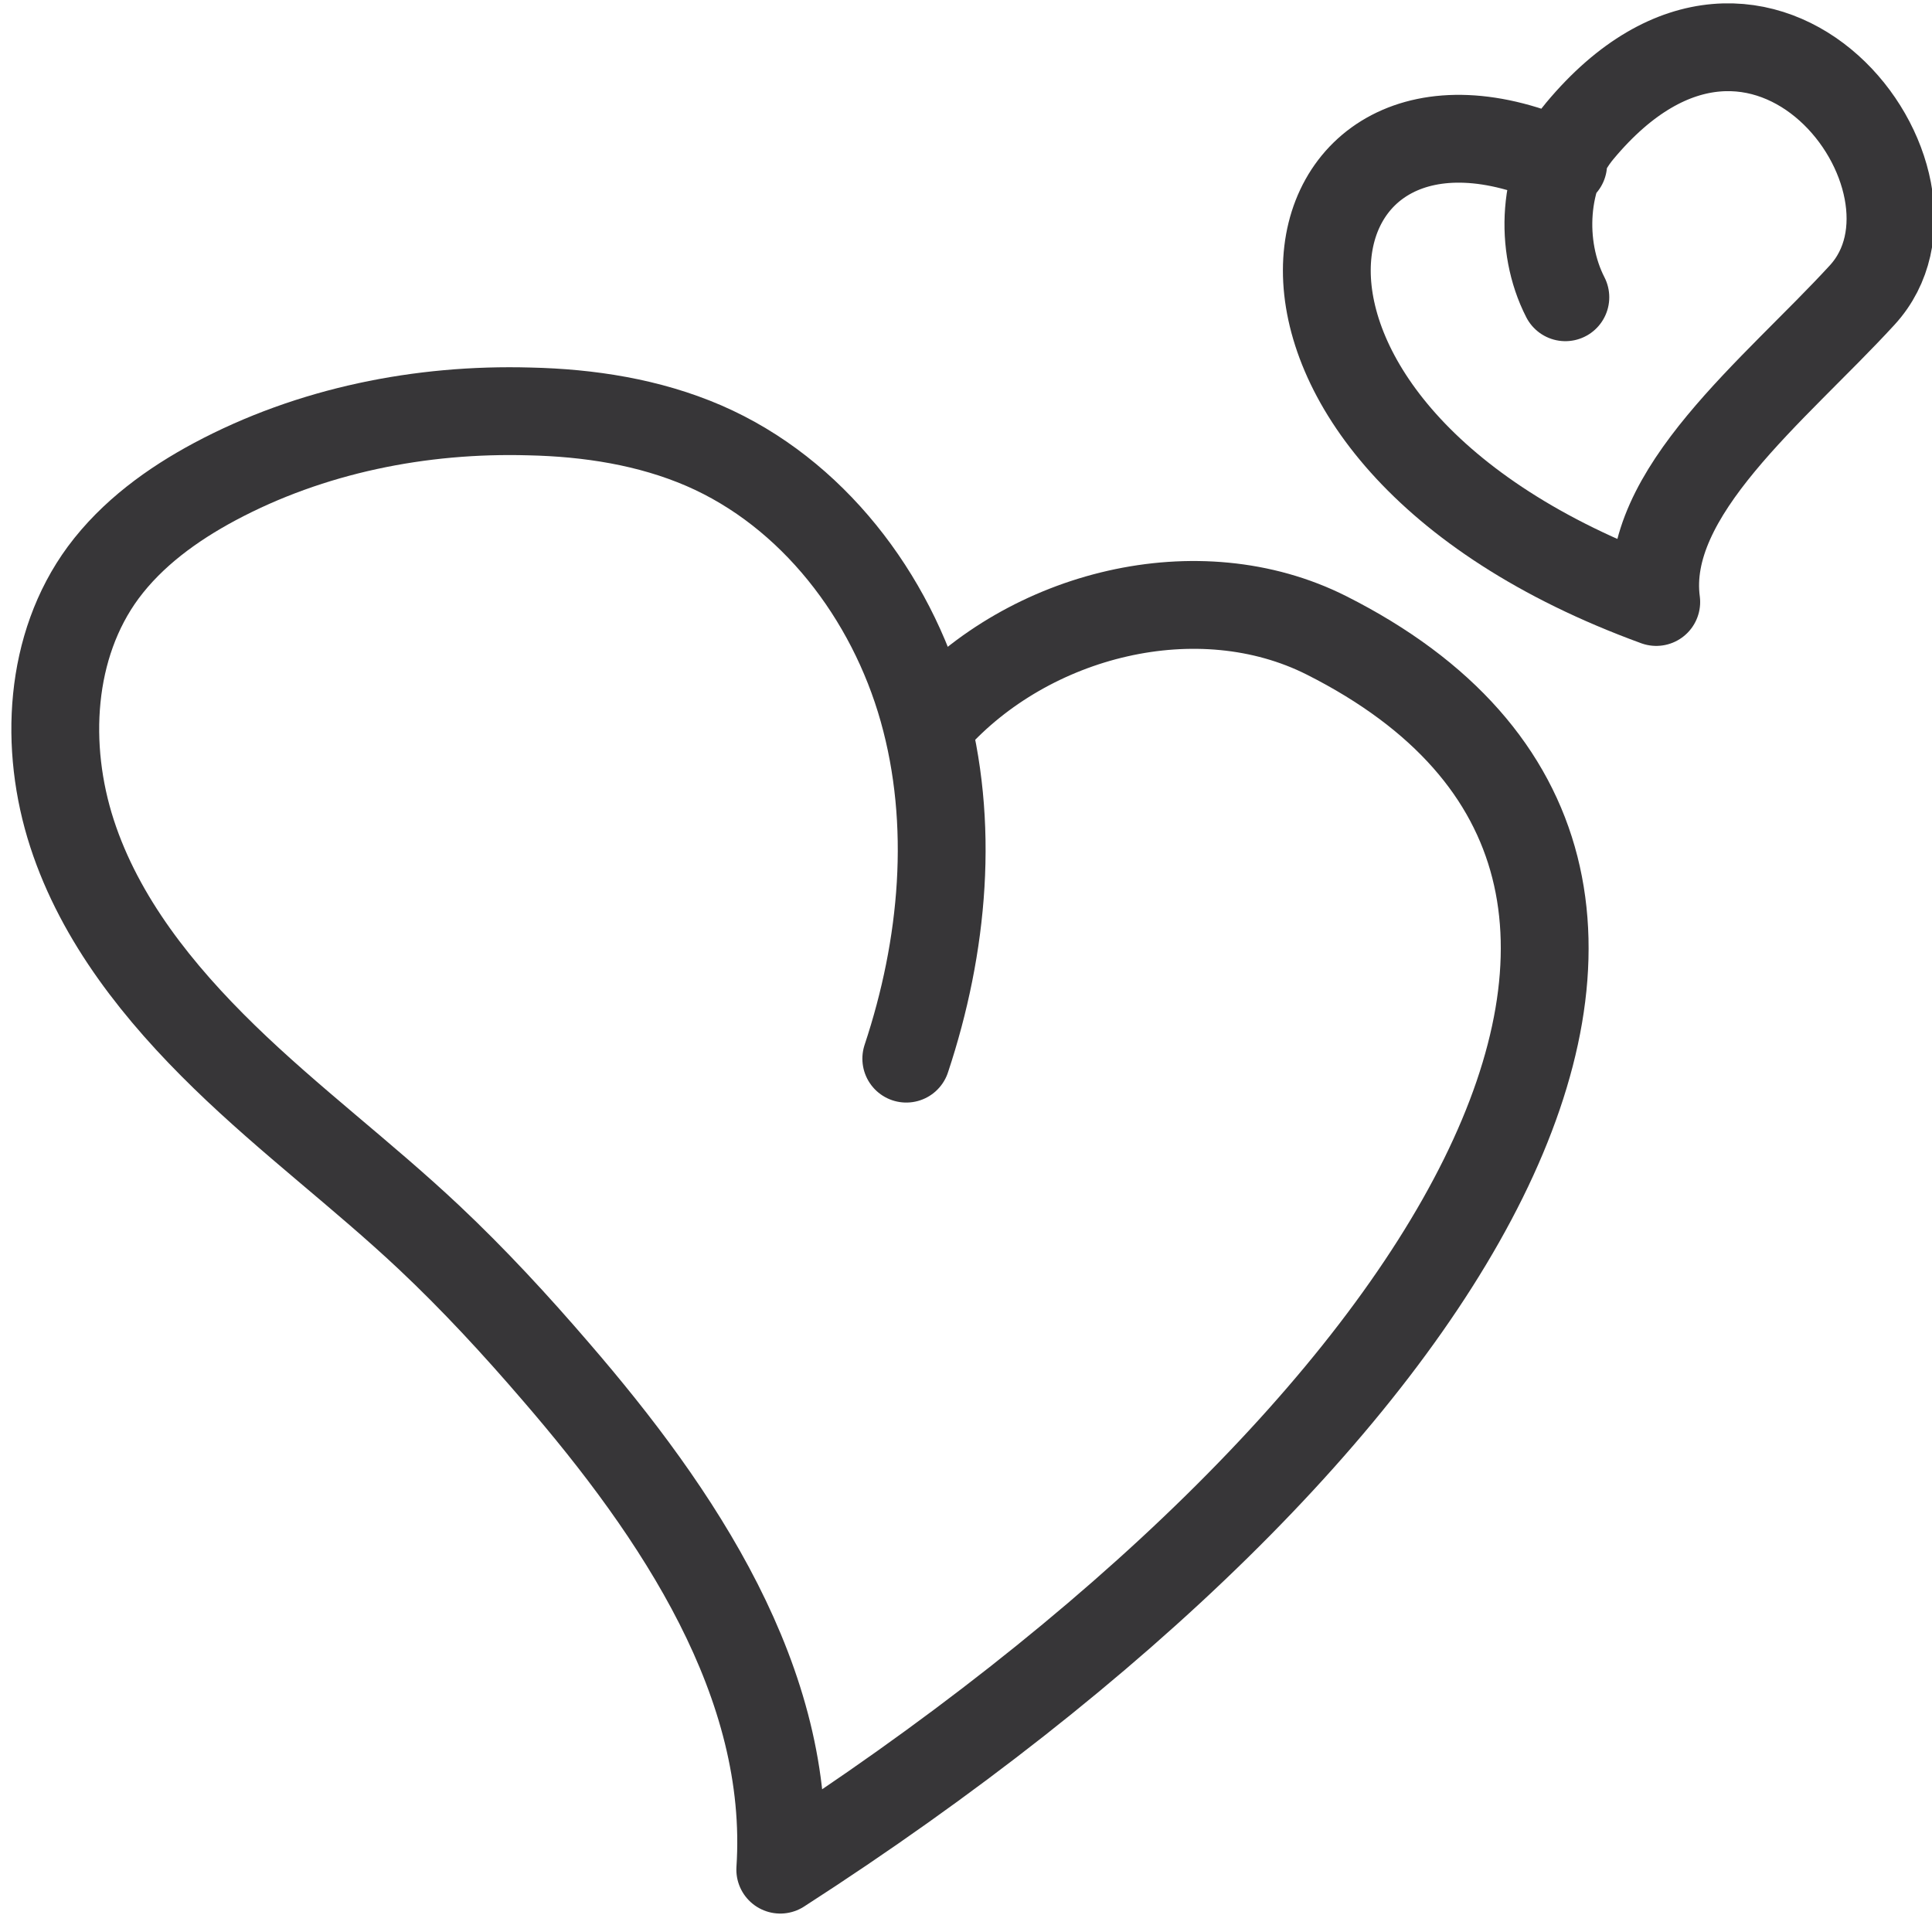 <svg viewBox="0 0 44 44" xmlns="http://www.w3.org/2000/svg" id="picto-lingerie-classique"><defs><style>.cls-1{fill:none;stroke:#373638;stroke-linecap:round;stroke-linejoin:round;stroke-width:2px;}</style></defs><path d="M20.64,24.11c.85-2.56,1.11-5.36.38-7.95-.73-2.59-2.52-4.94-4.99-6.01-1.25-.54-2.62-.75-3.97-.78-2.47-.07-4.98.43-7.17,1.6-.97.52-1.88,1.18-2.54,2.07-1.23,1.67-1.35,3.97-.71,5.94s1.98,3.64,3.47,5.09,3.15,2.69,4.66,4.11c1.02.96,1.97,1.99,2.89,3.06,2.78,3.22,5.39,7.09,5.11,11.34,15.38-9.91,23.17-22.7,12.44-28.11-2.92-1.47-6.78-.5-8.96,1.94" class="cls-1"></path><path d="M35.6,3.74c-6.46-2.94-8.6,6.06,2.12,9.97-.33-2.48,2.7-4.82,4.69-6.99,2.37-2.58-2.25-8.75-6.43-3.74-.84,1-.93,2.62-.33,3.79" class="cls-1"></path></svg>